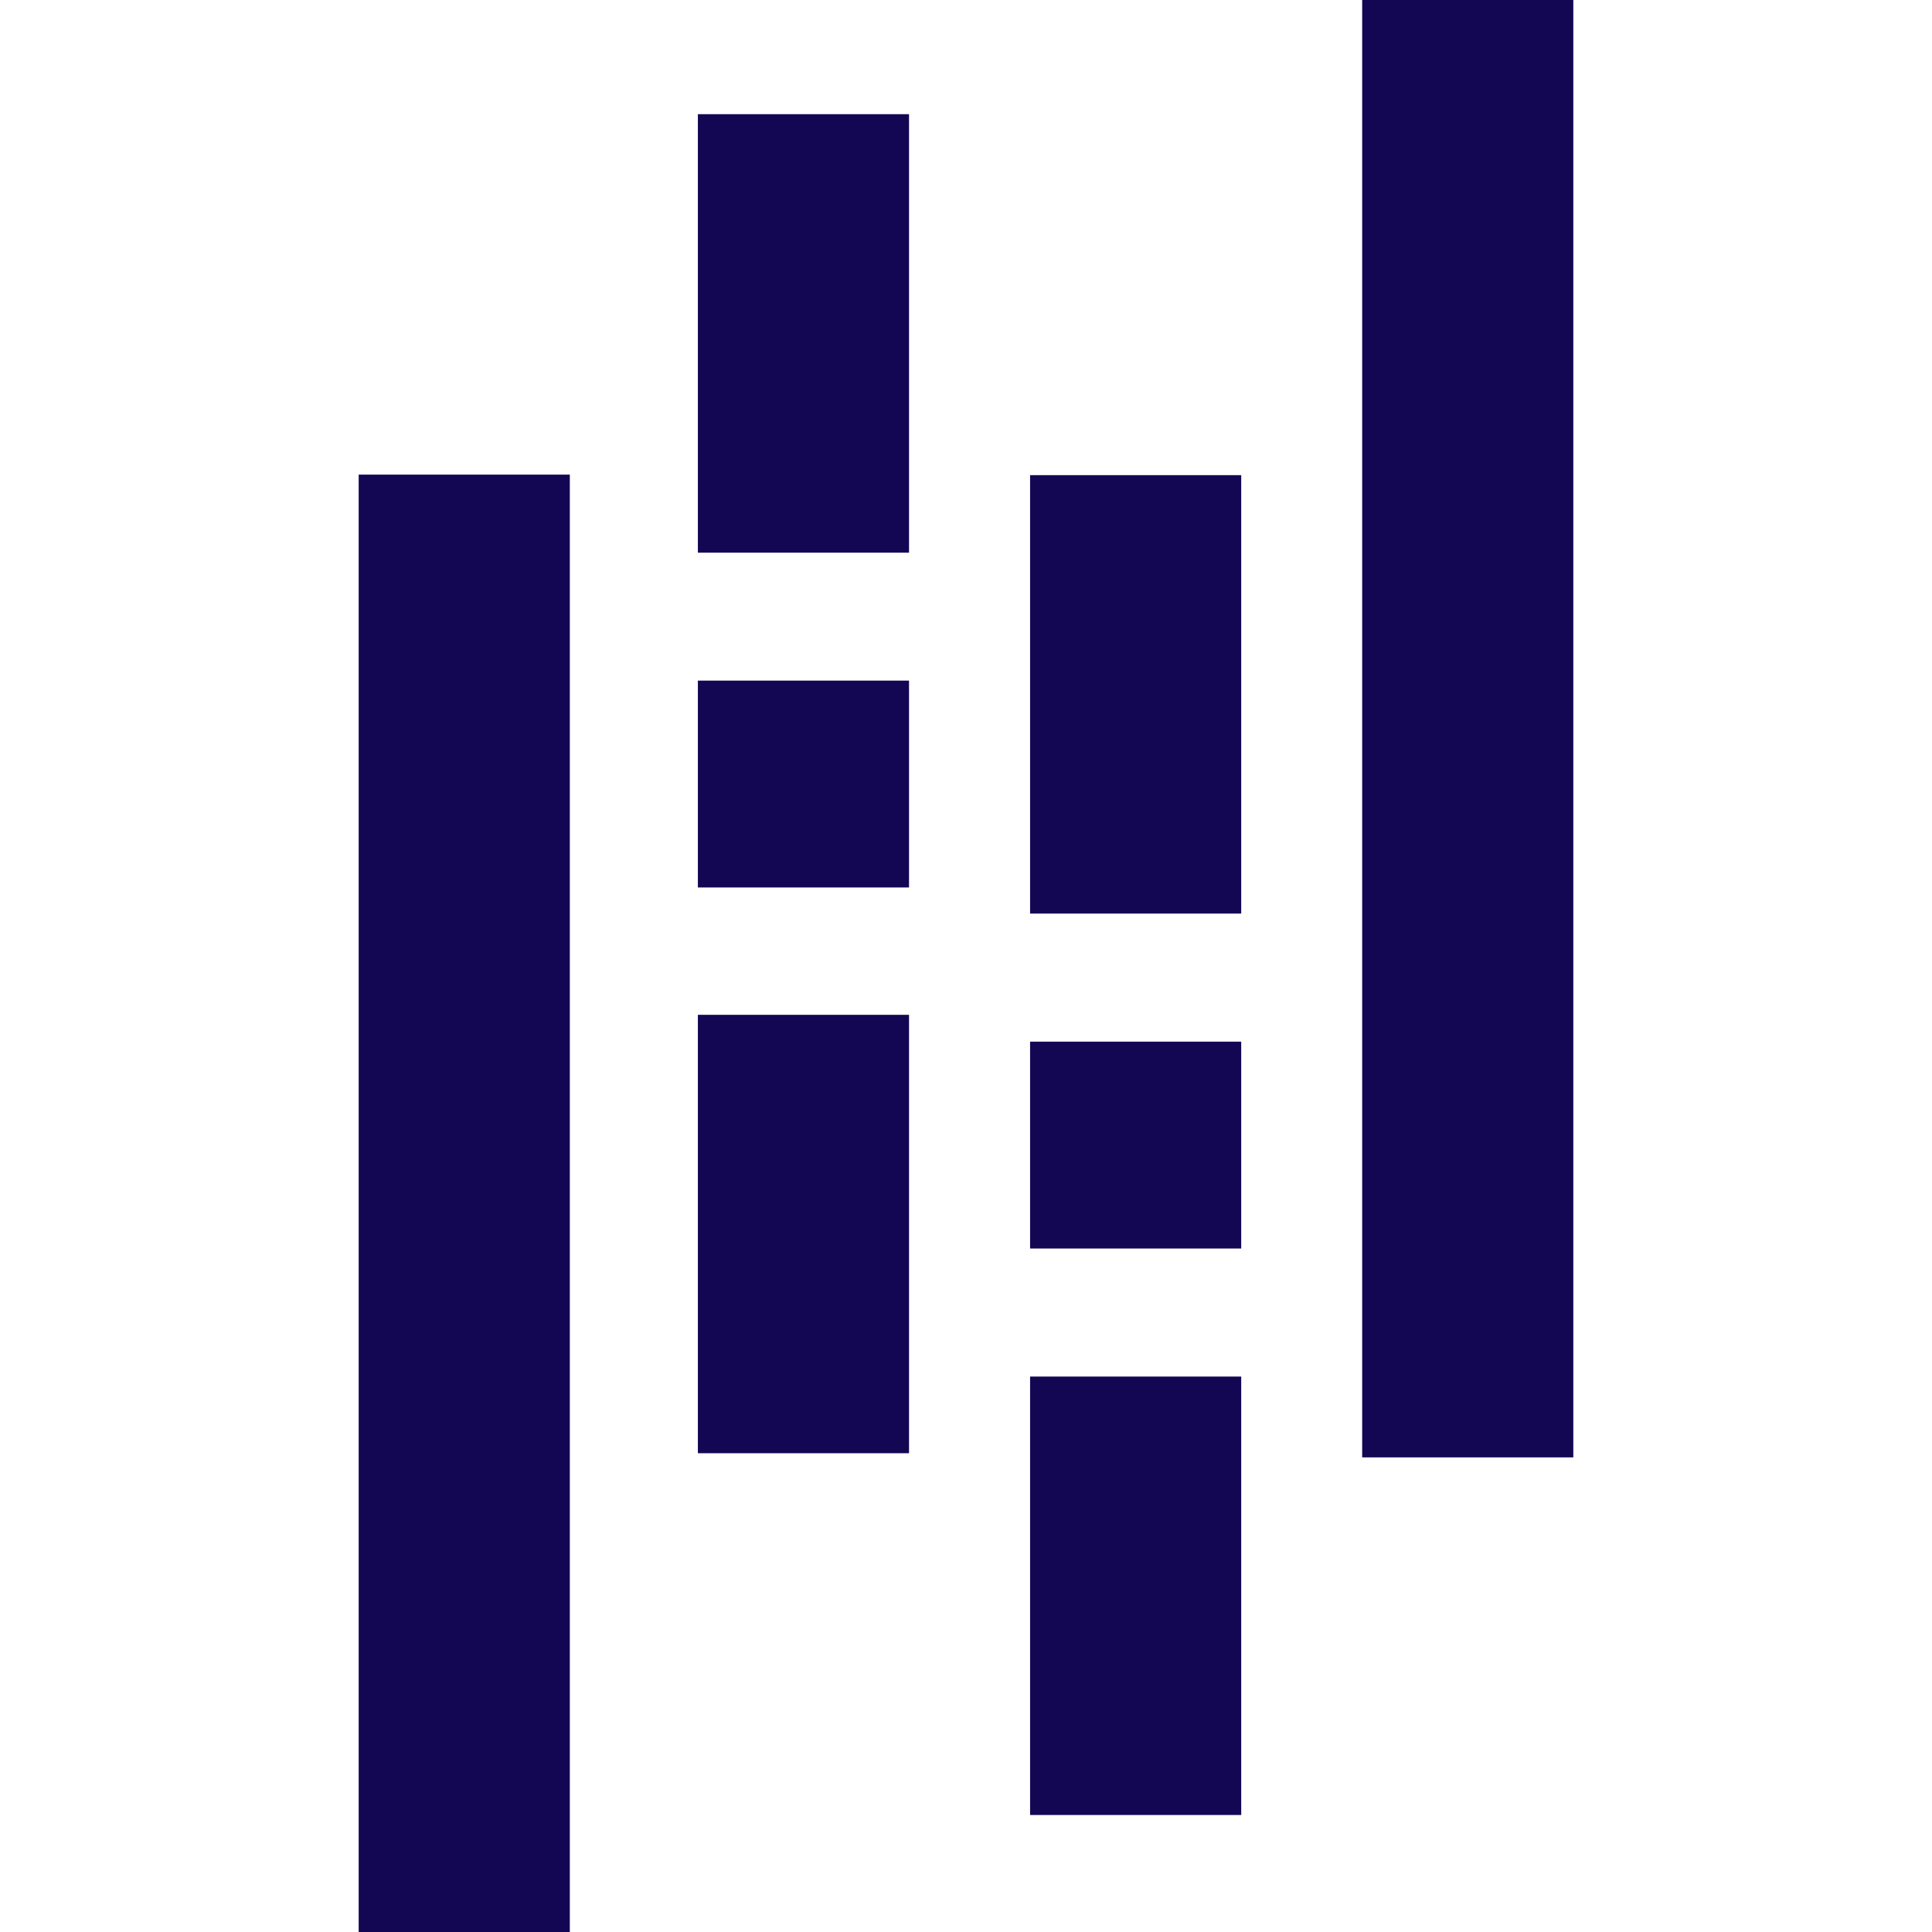 <svg xmlns="http://www.w3.org/2000/svg" viewBox="0 0 128 128"><path fill="#130754" d="M90.248 0v96.555h13.988V0H90.248zM46.236 7.566v29.05h13.989V7.565H46.236zm-22.472 23.88V128h13.988V31.445H23.764zm44.482.034v29.047h13.988V31.48H68.246zm-22.01 13.612v13.705h13.989V45.092H46.236zm0 22.143V96.28h13.989V67.234H46.236zm22.01 1.777v13.705h13.988V69.012H68.246zm0 22.19v29.046h13.988V91.201H68.246z" /></svg>
